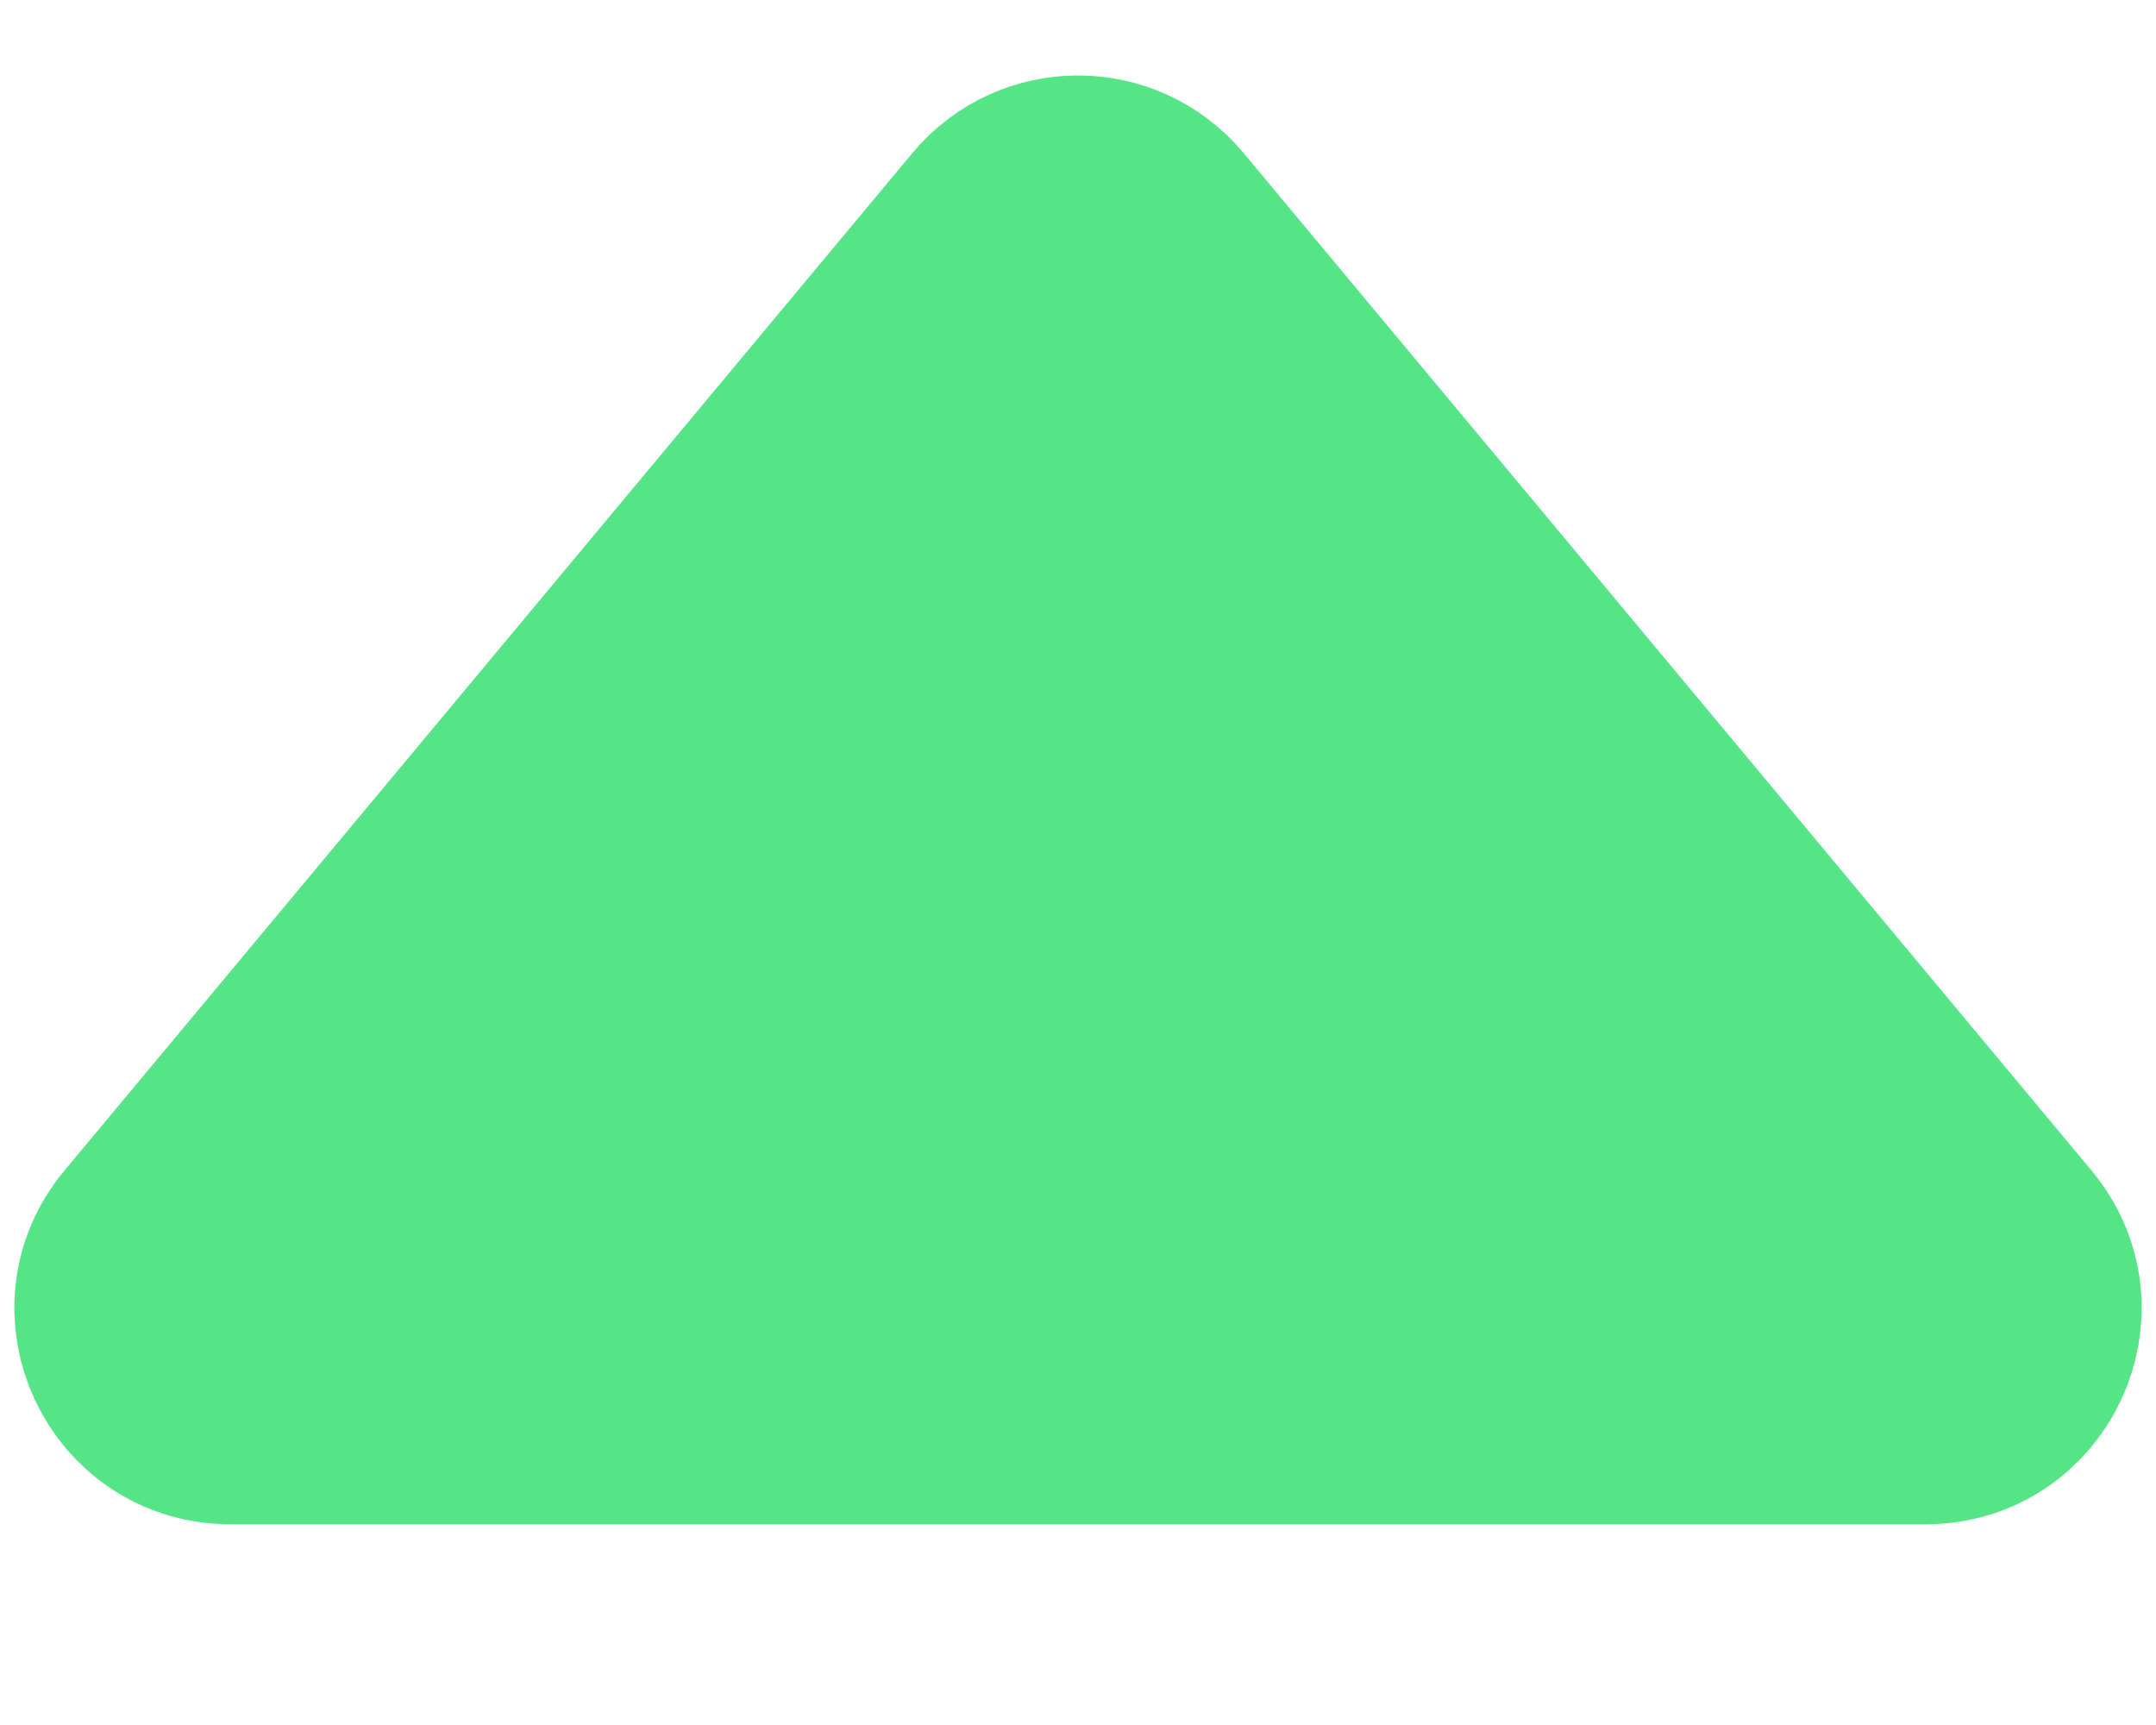 <svg width="10" height="8" viewBox="0 0 10 8" fill="none" xmlns="http://www.w3.org/2000/svg">
<path d="M1.068 6.569L8.932 6.569C9.356 6.569 9.588 6.074 9.317 5.749L5.384 1.03C5.184 0.79 4.816 0.79 4.616 1.03L0.683 5.749C0.412 6.074 0.644 6.569 1.068 6.569Z" fill="#55E586" stroke="#55E586" stroke-linejoin="round"/>
</svg>
